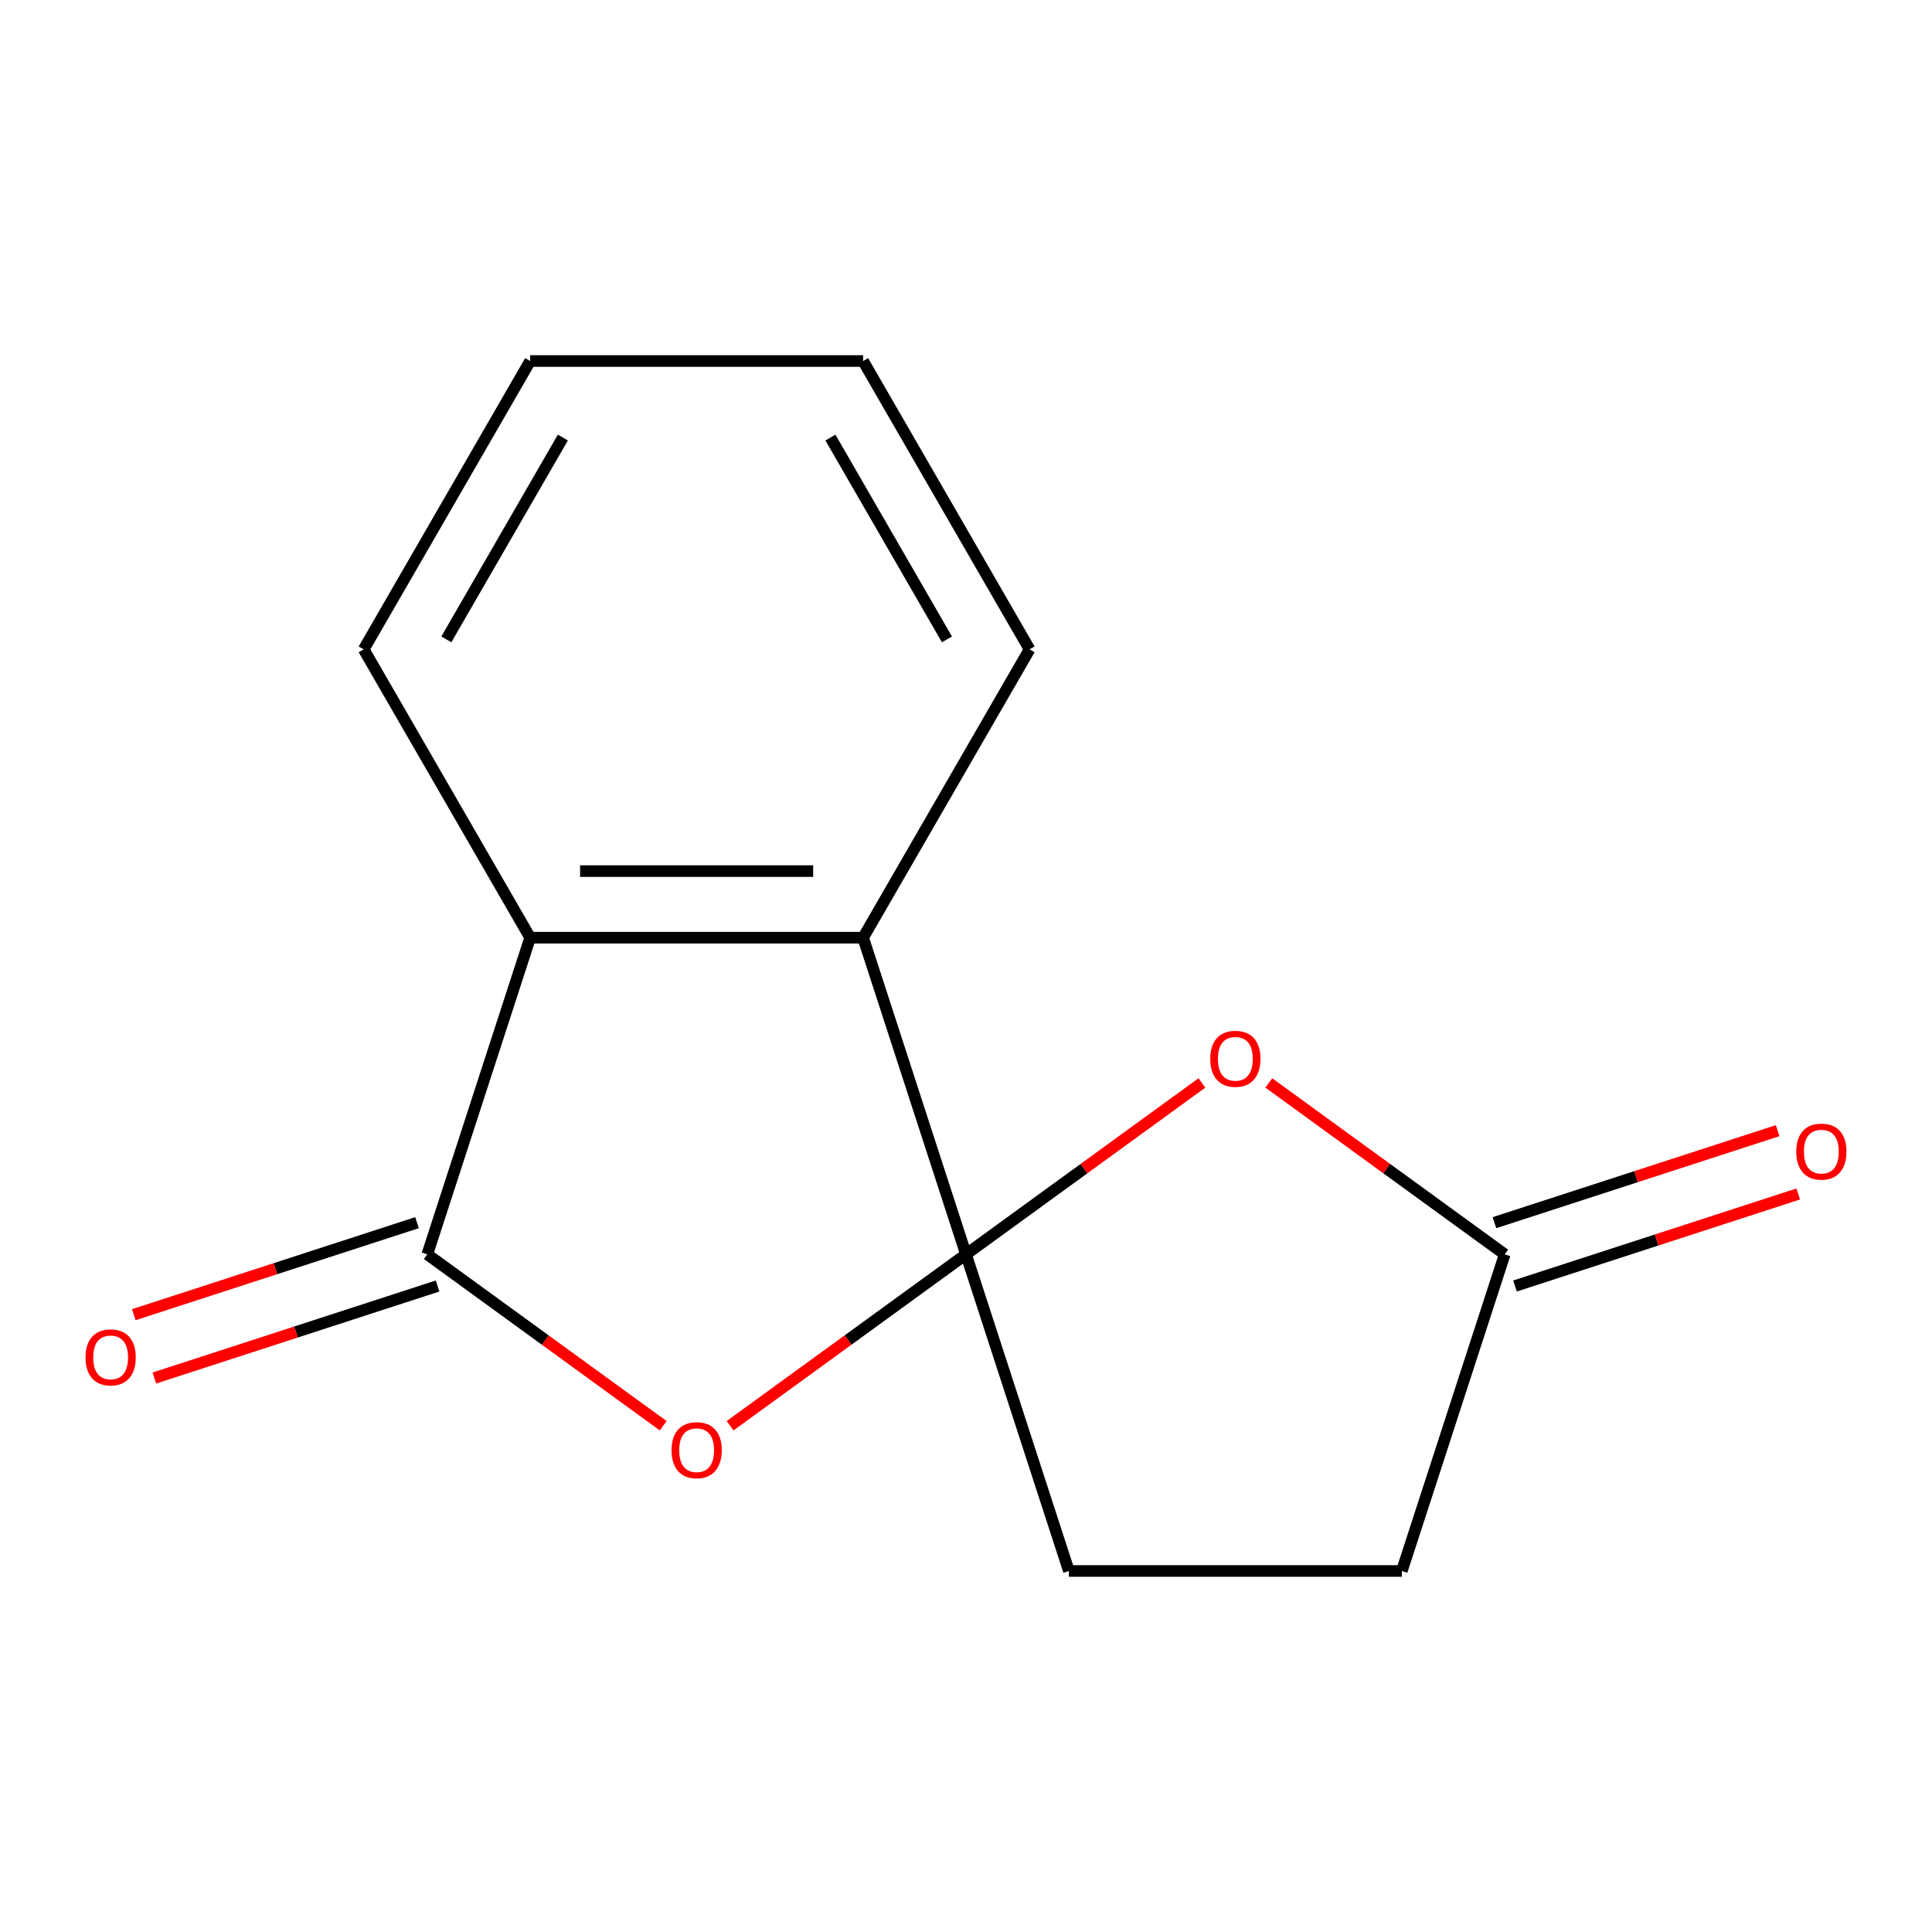 <?xml version='1.0' encoding='iso-8859-1'?>
<svg version='1.1' baseProfile='full'
              xmlns='http://www.w3.org/2000/svg'
                      xmlns:rdkit='http://www.rdkit.org/xml'
                      xmlns:xlink='http://www.w3.org/1999/xlink'
                  xml:space='preserve'
width='1000px' height='1000px' viewBox='0 0 1000 1000'>
<!-- END OF HEADER -->
<rect style='opacity:1.0;fill:#FFFFFF;stroke:none' width='1000' height='1000' x='0' y='0'> </rect>
<path class='bond-0' d='M 500,649.243 L 438.945,693.603' style='fill:none;fill-rule:evenodd;stroke:#000000;stroke-width:6px;stroke-linecap:butt;stroke-linejoin:miter;stroke-opacity:1' />
<path class='bond-0' d='M 438.945,693.603 L 377.889,737.962' style='fill:none;fill-rule:evenodd;stroke:#FF0000;stroke-width:6px;stroke-linecap:butt;stroke-linejoin:miter;stroke-opacity:1' />
<path class='bond-2' d='M 500,649.243 L 561.055,604.884' style='fill:none;fill-rule:evenodd;stroke:#000000;stroke-width:6px;stroke-linecap:butt;stroke-linejoin:miter;stroke-opacity:1' />
<path class='bond-2' d='M 561.055,604.884 L 622.111,560.525' style='fill:none;fill-rule:evenodd;stroke:#FF0000;stroke-width:6px;stroke-linecap:butt;stroke-linejoin:miter;stroke-opacity:1' />
<path class='bond-3' d='M 500,649.243 L 446.747,485.346' style='fill:none;fill-rule:evenodd;stroke:#000000;stroke-width:6px;stroke-linecap:butt;stroke-linejoin:miter;stroke-opacity:1' />
<path class='bond-6' d='M 500,649.243 L 553.253,813.14' style='fill:none;fill-rule:evenodd;stroke:#000000;stroke-width:6px;stroke-linecap:butt;stroke-linejoin:miter;stroke-opacity:1' />
<path class='bond-1' d='M 343.273,737.962 L 282.217,693.603' style='fill:none;fill-rule:evenodd;stroke:#FF0000;stroke-width:6px;stroke-linecap:butt;stroke-linejoin:miter;stroke-opacity:1' />
<path class='bond-1' d='M 282.217,693.603 L 221.162,649.243' style='fill:none;fill-rule:evenodd;stroke:#000000;stroke-width:6px;stroke-linecap:butt;stroke-linejoin:miter;stroke-opacity:1' />
<path class='bond-7' d='M 215.837,632.854 L 142.542,656.668' style='fill:none;fill-rule:evenodd;stroke:#000000;stroke-width:6px;stroke-linecap:butt;stroke-linejoin:miter;stroke-opacity:1' />
<path class='bond-7' d='M 142.542,656.668 L 69.248,680.483' style='fill:none;fill-rule:evenodd;stroke:#FF0000;stroke-width:6px;stroke-linecap:butt;stroke-linejoin:miter;stroke-opacity:1' />
<path class='bond-7' d='M 226.487,665.633 L 153.193,689.448' style='fill:none;fill-rule:evenodd;stroke:#000000;stroke-width:6px;stroke-linecap:butt;stroke-linejoin:miter;stroke-opacity:1' />
<path class='bond-7' d='M 153.193,689.448 L 79.899,713.263' style='fill:none;fill-rule:evenodd;stroke:#FF0000;stroke-width:6px;stroke-linecap:butt;stroke-linejoin:miter;stroke-opacity:1' />
<path class='bond-15' d='M 221.162,649.243 L 274.415,485.346' style='fill:none;fill-rule:evenodd;stroke:#000000;stroke-width:6px;stroke-linecap:butt;stroke-linejoin:miter;stroke-opacity:1' />
<path class='bond-5' d='M 656.727,560.525 L 717.783,604.884' style='fill:none;fill-rule:evenodd;stroke:#FF0000;stroke-width:6px;stroke-linecap:butt;stroke-linejoin:miter;stroke-opacity:1' />
<path class='bond-5' d='M 717.783,604.884 L 778.838,649.243' style='fill:none;fill-rule:evenodd;stroke:#000000;stroke-width:6px;stroke-linecap:butt;stroke-linejoin:miter;stroke-opacity:1' />
<path class='bond-4' d='M 446.747,485.346 L 274.415,485.346' style='fill:none;fill-rule:evenodd;stroke:#000000;stroke-width:6px;stroke-linecap:butt;stroke-linejoin:miter;stroke-opacity:1' />
<path class='bond-4' d='M 420.897,450.88 L 300.265,450.88' style='fill:none;fill-rule:evenodd;stroke:#000000;stroke-width:6px;stroke-linecap:butt;stroke-linejoin:miter;stroke-opacity:1' />
<path class='bond-10' d='M 446.747,485.346 L 532.912,336.103' style='fill:none;fill-rule:evenodd;stroke:#000000;stroke-width:6px;stroke-linecap:butt;stroke-linejoin:miter;stroke-opacity:1' />
<path class='bond-11' d='M 274.415,485.346 L 188.25,336.103' style='fill:none;fill-rule:evenodd;stroke:#000000;stroke-width:6px;stroke-linecap:butt;stroke-linejoin:miter;stroke-opacity:1' />
<path class='bond-8' d='M 784.163,665.633 L 857.458,641.818' style='fill:none;fill-rule:evenodd;stroke:#000000;stroke-width:6px;stroke-linecap:butt;stroke-linejoin:miter;stroke-opacity:1' />
<path class='bond-8' d='M 857.458,641.818 L 930.752,618.004' style='fill:none;fill-rule:evenodd;stroke:#FF0000;stroke-width:6px;stroke-linecap:butt;stroke-linejoin:miter;stroke-opacity:1' />
<path class='bond-8' d='M 773.513,632.854 L 846.807,609.039' style='fill:none;fill-rule:evenodd;stroke:#000000;stroke-width:6px;stroke-linecap:butt;stroke-linejoin:miter;stroke-opacity:1' />
<path class='bond-8' d='M 846.807,609.039 L 920.101,585.224' style='fill:none;fill-rule:evenodd;stroke:#FF0000;stroke-width:6px;stroke-linecap:butt;stroke-linejoin:miter;stroke-opacity:1' />
<path class='bond-14' d='M 778.838,649.243 L 725.585,813.14' style='fill:none;fill-rule:evenodd;stroke:#000000;stroke-width:6px;stroke-linecap:butt;stroke-linejoin:miter;stroke-opacity:1' />
<path class='bond-9' d='M 553.253,813.14 L 725.585,813.14' style='fill:none;fill-rule:evenodd;stroke:#000000;stroke-width:6px;stroke-linecap:butt;stroke-linejoin:miter;stroke-opacity:1' />
<path class='bond-12' d='M 532.912,336.103 L 446.747,186.86' style='fill:none;fill-rule:evenodd;stroke:#000000;stroke-width:6px;stroke-linecap:butt;stroke-linejoin:miter;stroke-opacity:1' />
<path class='bond-12' d='M 490.139,330.95 L 429.823,226.479' style='fill:none;fill-rule:evenodd;stroke:#000000;stroke-width:6px;stroke-linecap:butt;stroke-linejoin:miter;stroke-opacity:1' />
<path class='bond-16' d='M 188.25,336.103 L 274.415,186.86' style='fill:none;fill-rule:evenodd;stroke:#000000;stroke-width:6px;stroke-linecap:butt;stroke-linejoin:miter;stroke-opacity:1' />
<path class='bond-16' d='M 231.023,330.95 L 291.339,226.479' style='fill:none;fill-rule:evenodd;stroke:#000000;stroke-width:6px;stroke-linecap:butt;stroke-linejoin:miter;stroke-opacity:1' />
<path class='bond-13' d='M 446.747,186.86 L 274.415,186.86' style='fill:none;fill-rule:evenodd;stroke:#000000;stroke-width:6px;stroke-linecap:butt;stroke-linejoin:miter;stroke-opacity:1' />
<path  class='atom-1' d='M 347.581 750.617
Q 347.581 743.817, 350.941 740.017
Q 354.301 736.217, 360.581 736.217
Q 366.861 736.217, 370.221 740.017
Q 373.581 743.817, 373.581 750.617
Q 373.581 757.497, 370.181 761.417
Q 366.781 765.297, 360.581 765.297
Q 354.341 765.297, 350.941 761.417
Q 347.581 757.537, 347.581 750.617
M 360.581 762.097
Q 364.901 762.097, 367.221 759.217
Q 369.581 756.297, 369.581 750.617
Q 369.581 745.057, 367.221 742.257
Q 364.901 739.417, 360.581 739.417
Q 356.261 739.417, 353.901 742.217
Q 351.581 745.017, 351.581 750.617
Q 351.581 756.337, 353.901 759.217
Q 356.261 762.097, 360.581 762.097
' fill='#FF0000'/>
<path  class='atom-3' d='M 626.419 548.03
Q 626.419 541.23, 629.779 537.43
Q 633.139 533.63, 639.419 533.63
Q 645.699 533.63, 649.059 537.43
Q 652.419 541.23, 652.419 548.03
Q 652.419 554.91, 649.019 558.83
Q 645.619 562.71, 639.419 562.71
Q 633.179 562.71, 629.779 558.83
Q 626.419 554.95, 626.419 548.03
M 639.419 559.51
Q 643.739 559.51, 646.059 556.63
Q 648.419 553.71, 648.419 548.03
Q 648.419 542.47, 646.059 539.67
Q 643.739 536.83, 639.419 536.83
Q 635.099 536.83, 632.739 539.63
Q 630.419 542.43, 630.419 548.03
Q 630.419 553.75, 632.739 556.63
Q 635.099 559.51, 639.419 559.51
' fill='#FF0000'/>
<path  class='atom-8' d='M 44.265 702.577
Q 44.265 695.777, 47.625 691.977
Q 50.985 688.177, 57.265 688.177
Q 63.545 688.177, 66.905 691.977
Q 70.265 695.777, 70.265 702.577
Q 70.265 709.457, 66.865 713.377
Q 63.465 717.257, 57.265 717.257
Q 51.025 717.257, 47.625 713.377
Q 44.265 709.497, 44.265 702.577
M 57.265 714.057
Q 61.585 714.057, 63.905 711.177
Q 66.265 708.257, 66.265 702.577
Q 66.265 697.017, 63.905 694.217
Q 61.585 691.377, 57.265 691.377
Q 52.945 691.377, 50.585 694.177
Q 48.265 696.977, 48.265 702.577
Q 48.265 708.297, 50.585 711.177
Q 52.945 714.057, 57.265 714.057
' fill='#FF0000'/>
<path  class='atom-9' d='M 929.735 596.07
Q 929.735 589.27, 933.095 585.47
Q 936.455 581.67, 942.735 581.67
Q 949.015 581.67, 952.375 585.47
Q 955.735 589.27, 955.735 596.07
Q 955.735 602.95, 952.335 606.87
Q 948.935 610.75, 942.735 610.75
Q 936.495 610.75, 933.095 606.87
Q 929.735 602.99, 929.735 596.07
M 942.735 607.55
Q 947.055 607.55, 949.375 604.67
Q 951.735 601.75, 951.735 596.07
Q 951.735 590.51, 949.375 587.71
Q 947.055 584.87, 942.735 584.87
Q 938.415 584.87, 936.055 587.67
Q 933.735 590.47, 933.735 596.07
Q 933.735 601.79, 936.055 604.67
Q 938.415 607.55, 942.735 607.55
' fill='#FF0000'/>
</svg>

